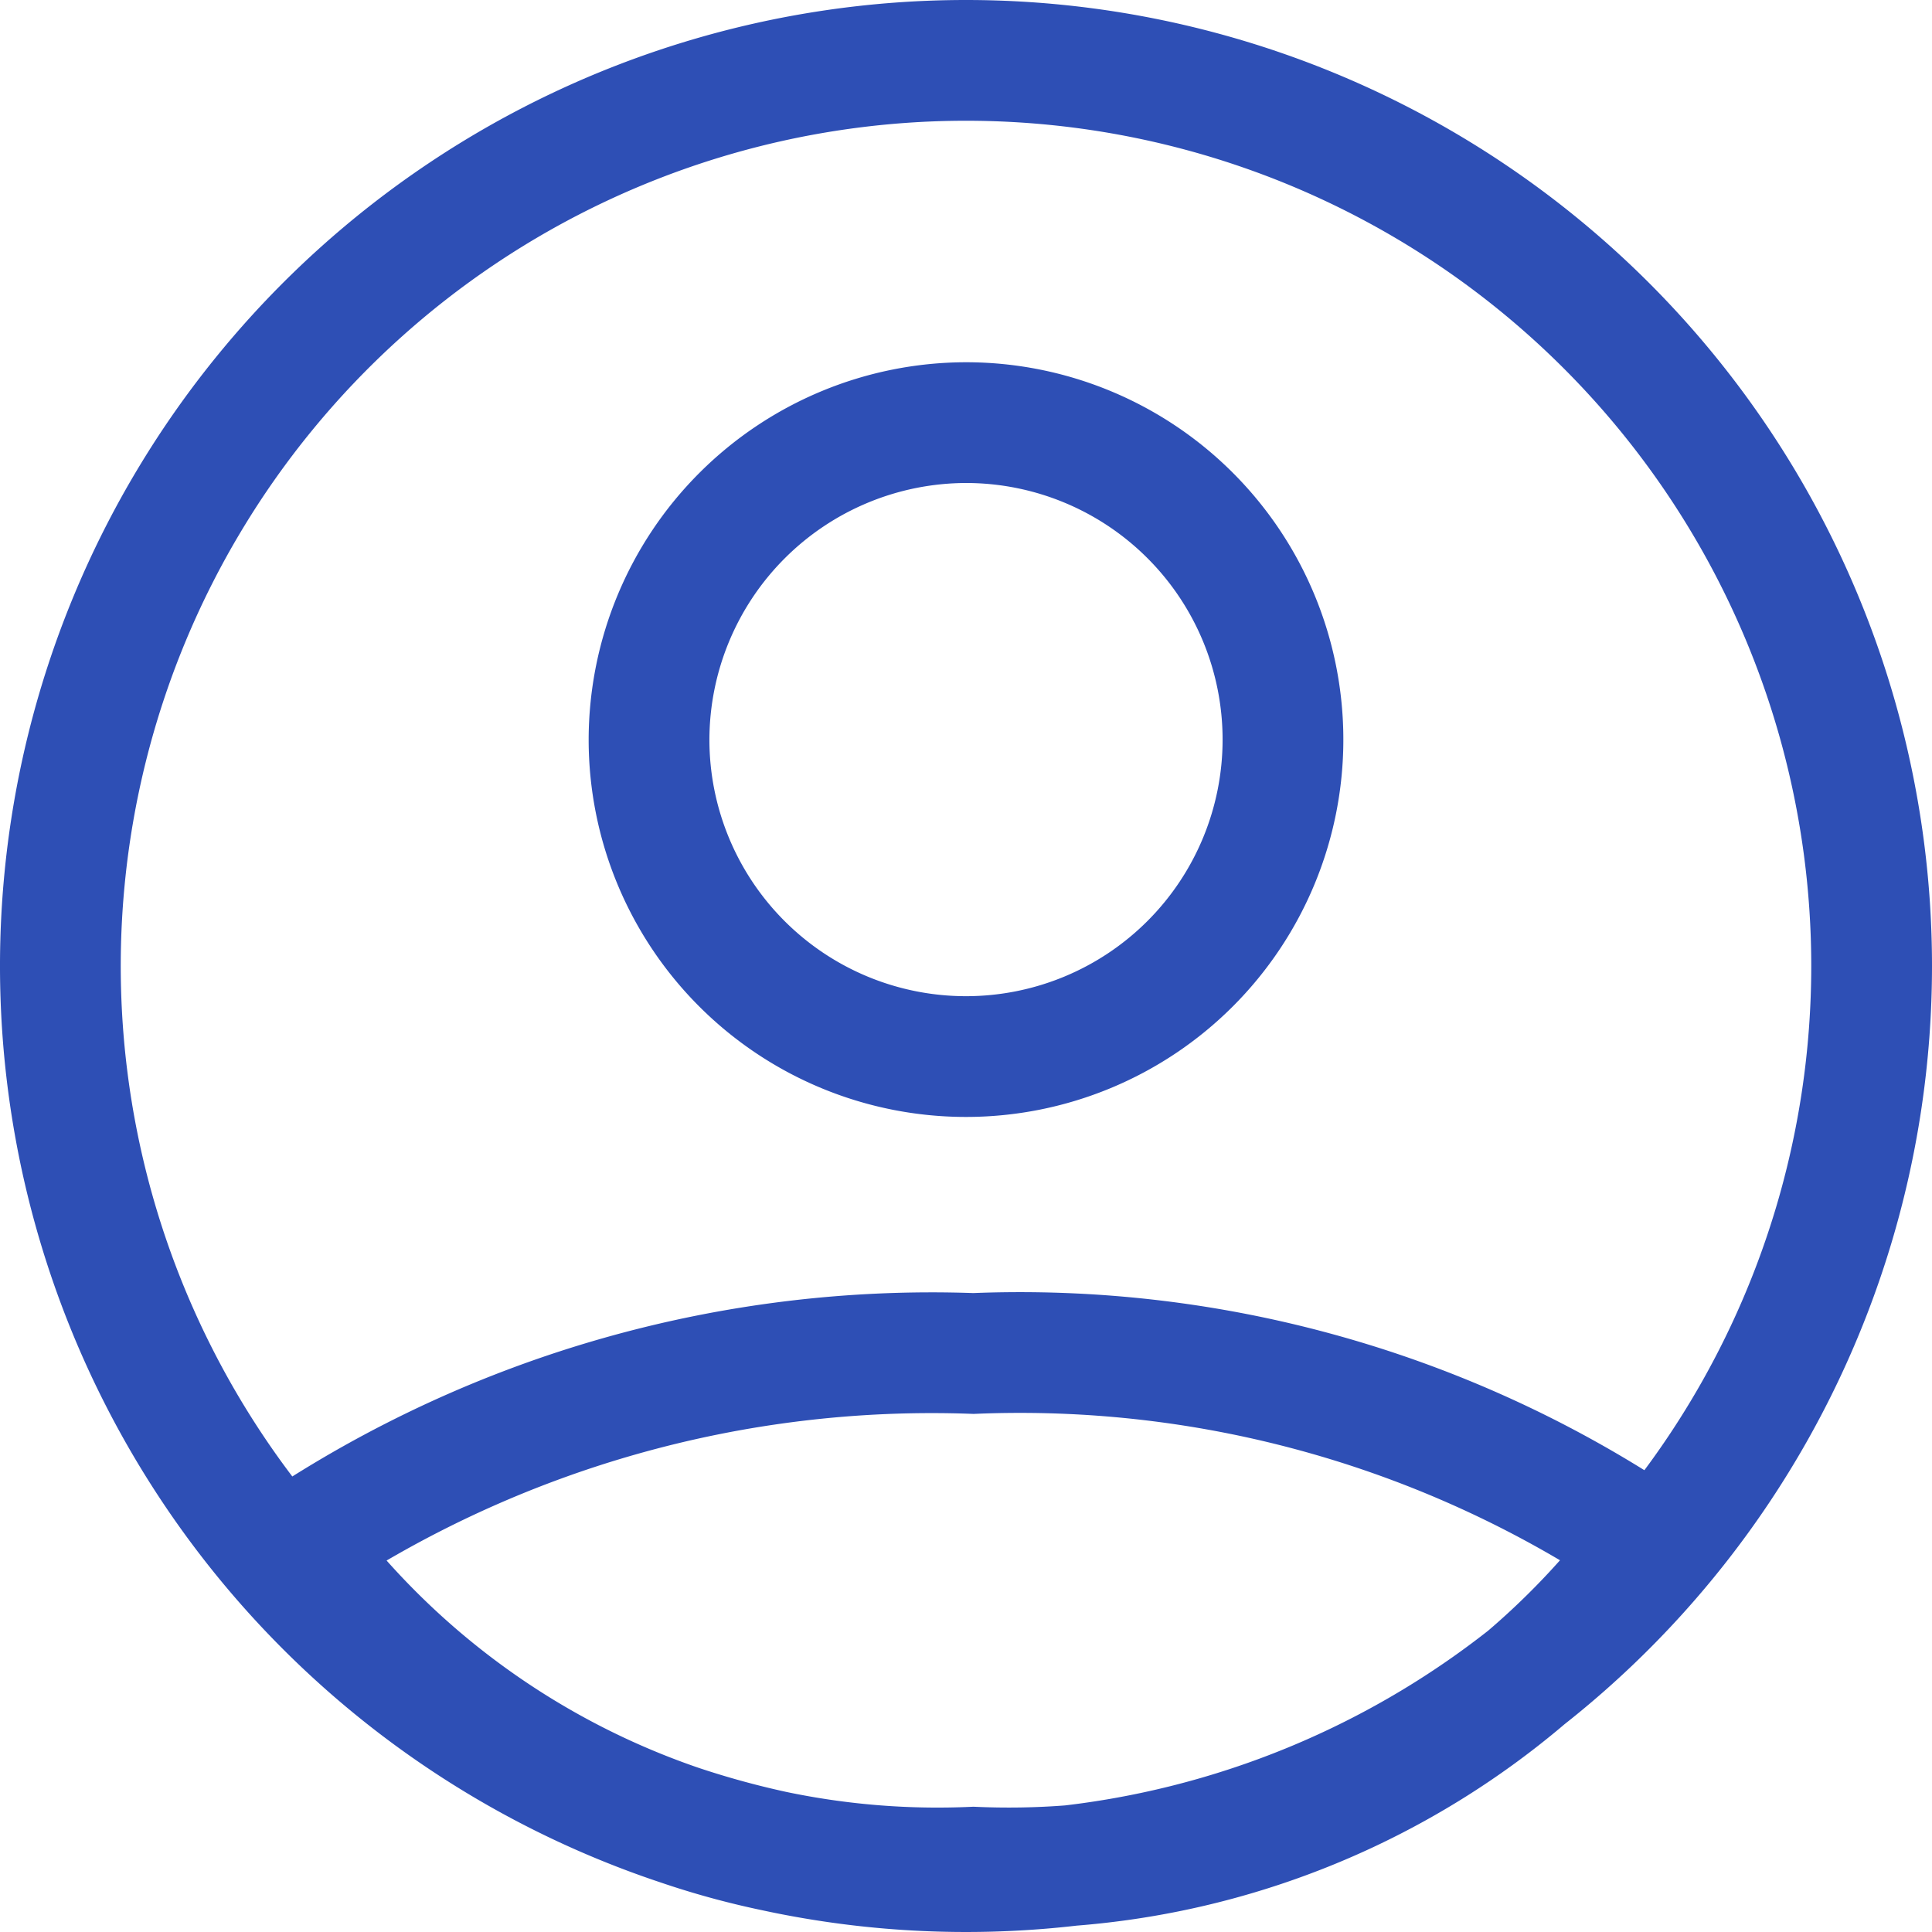 <svg xmlns="http://www.w3.org/2000/svg" width="16" height="16"><g fill="none" data-name="グループ 8776"><path d="M0 0h16v16H0z" data-name="長方形 13749"/><path stroke="#2e4fb5" d="M8 .5A7.5 7.5 0 1 0 15.5 8 7.5 7.5 0 0 0 8 .5Zm0 3a2.625 2.625 0 1 1-2.625 2.625A2.63 2.63 0 0 1 8 3.5Zm.062 11.963A6.61 6.61 0 0 1 2.457 12.8a9.46 9.46 0 0 1 5.605-1.591 9.3 9.3 0 0 1 5.6 1.591 6.61 6.61 0 0 1-5.6 2.663Z" data-name="Icon material-account-circle"/></g></svg>